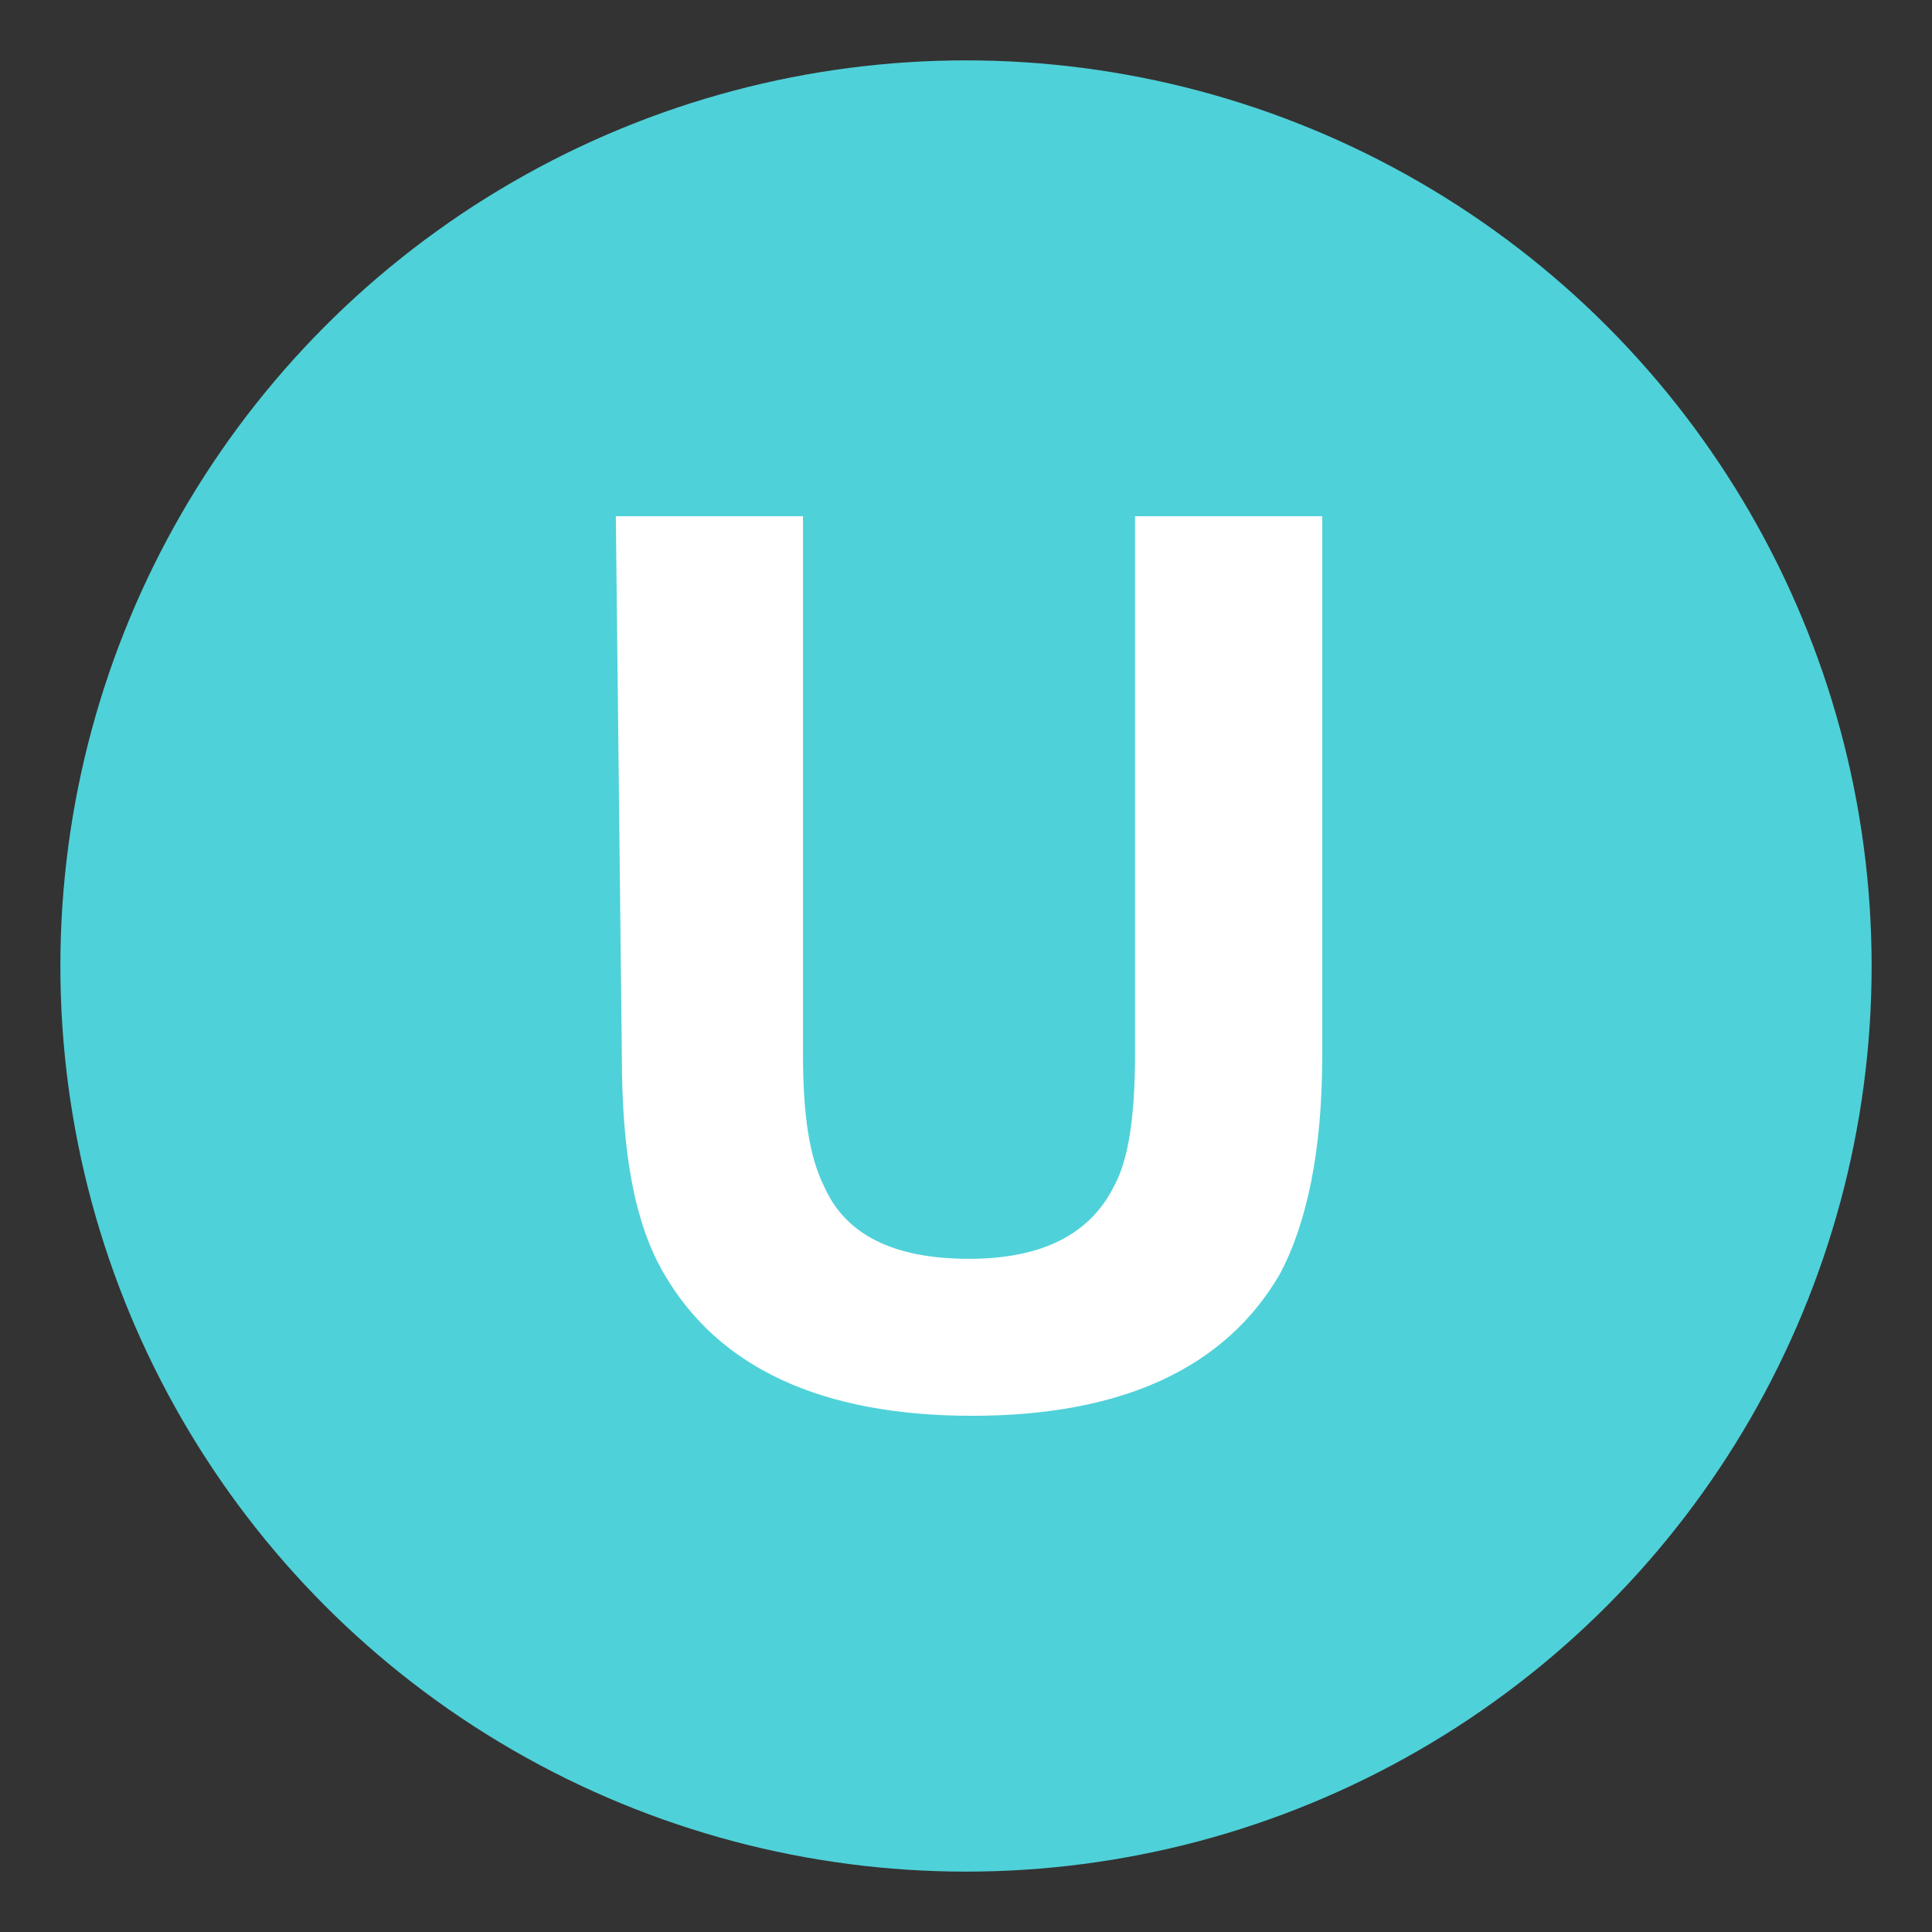 <svg xmlns="http://www.w3.org/2000/svg" viewBox="0 0 64 64" enable-background="new 0 0 64 64"><rect x="0" y="0" width="64" height="64" fill="#333333" stroke="none"/><circle cx="32" cy="32" r="30" fill="#4fd1d9" /><path d="m20.4 17.1h6.2v17.8c0 2 .2 3.4.7 4.4.7 1.6 2.3 2.4 4.8 2.4 2.4 0 4-.8 4.8-2.4.5-.9.7-2.4.7-4.4v-17.8h6.2v17.9c0 3.1-.5 5.5-1.4 7.2-1.8 3.1-5.2 4.7-10.2 4.7-5 0-8.4-1.6-10.2-4.7-1-1.7-1.4-4.1-1.4-7.2l-.2-17.9" fill="#fff" /></svg>